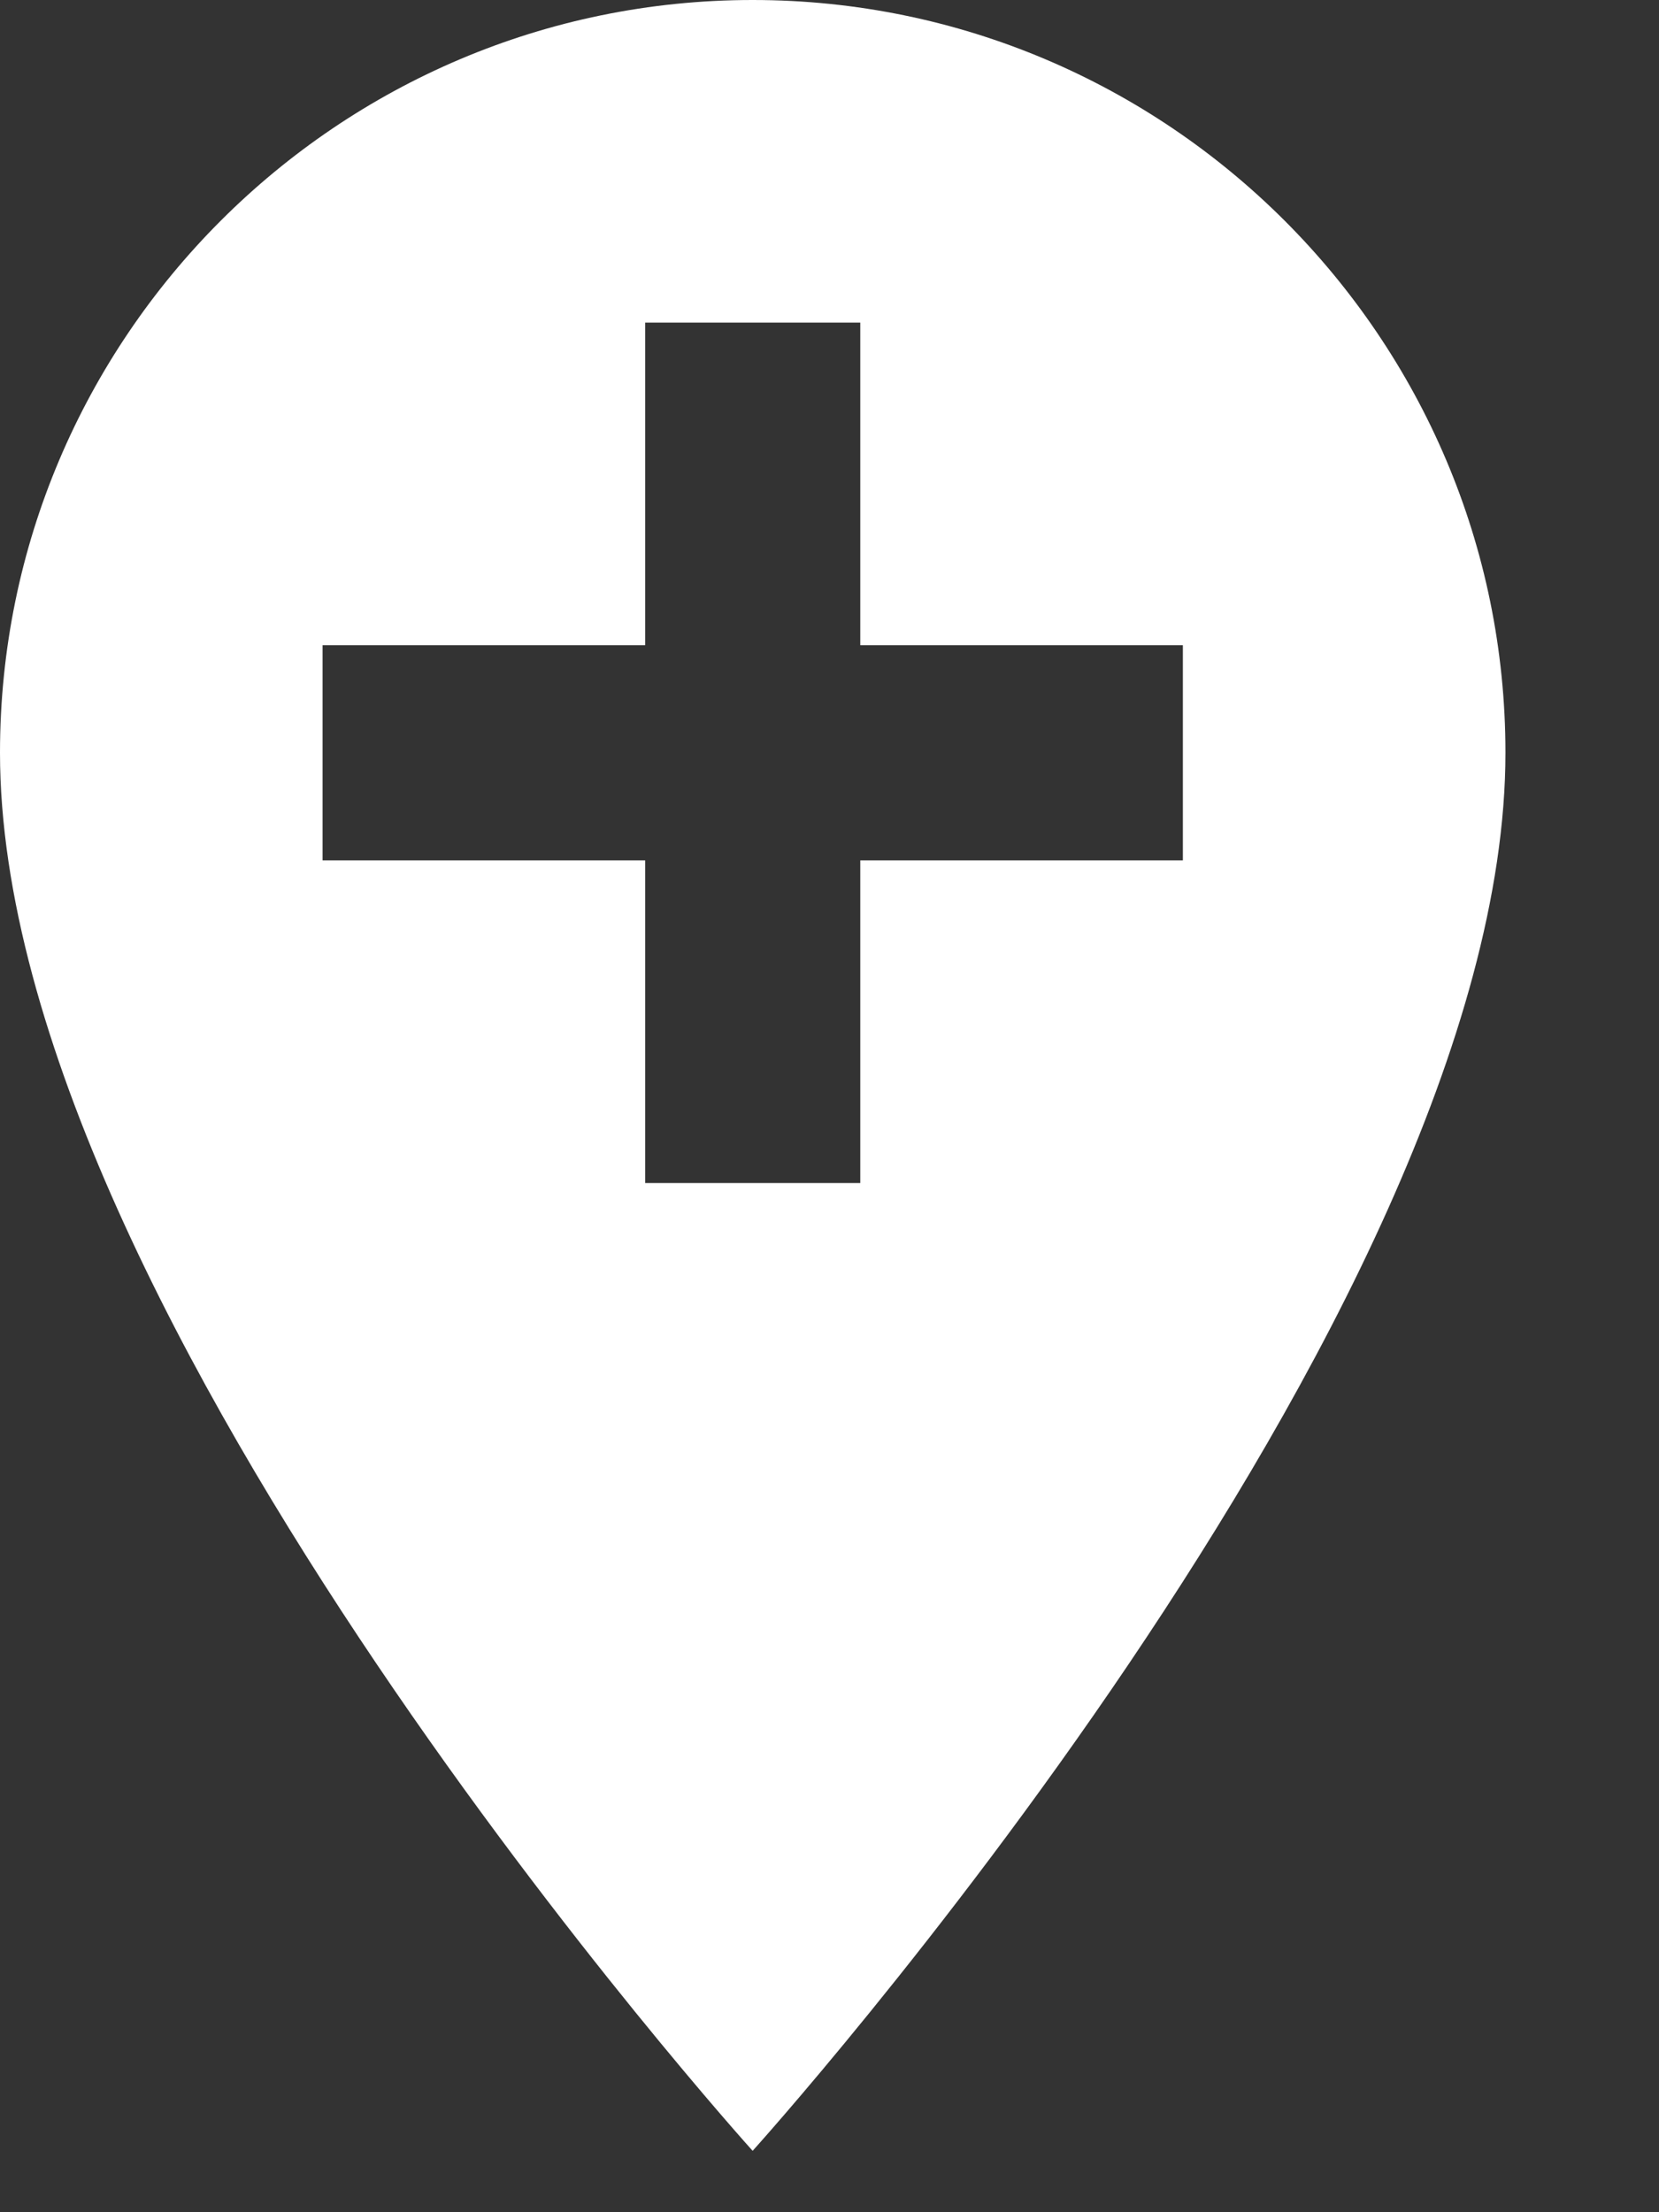 <svg preserveAspectRatio="none" width="100%" height="100%" overflow="visible" style="display: block;" viewBox="0 0 9 12" fill="none" xmlns="http://www.w3.org/2000/svg">
<rect x="0" y="0" width="9" height="12" fill="#333333" stroke="none"/>
<path id="Vector" d="M4.083 0C1.832 0 0 1.832 0 4.083C0 7.146 4.083 11.667 4.083 11.667C4.083 11.667 8.167 7.146 8.167 4.083C8.167 1.832 6.335 0 4.083 0ZM6.417 4.667H4.667V6.417H3.5V4.667H1.75V3.5H3.5V1.75H4.667V3.5H6.417V4.667Z" fill="white"/>
</svg>
